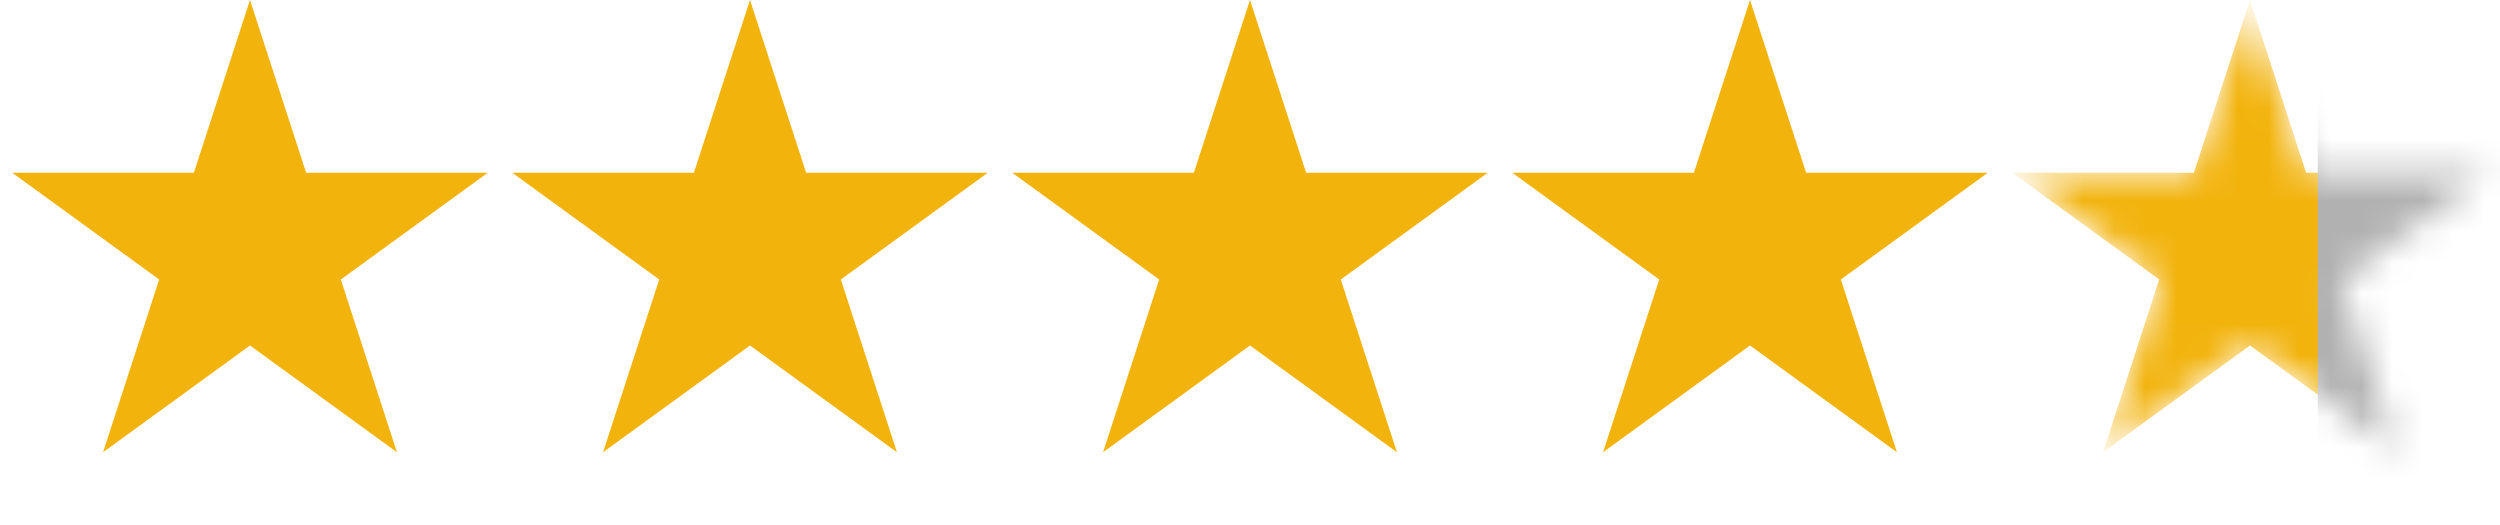<svg width="81" height="17" viewBox="0 0 81 17" fill="none" xmlns="http://www.w3.org/2000/svg">
<path d="M8.1 0L9.919 5.597H15.804L11.043 9.056L12.861 14.653L8.1 11.194L3.339 14.653L5.157 9.056L0.396 5.597H6.281L8.1 0Z" fill="#F2B30D"/>
<path d="M24.3 0L26.119 5.597H32.004L27.243 9.056L29.061 14.653L24.3 11.194L19.539 14.653L21.358 9.056L16.597 5.597H22.482L24.3 0Z" fill="#F2B30D"/>
<path d="M40.5 0L42.319 5.597H48.203L43.442 9.056L45.261 14.653L40.5 11.194L35.739 14.653L37.557 9.056L32.796 5.597H38.681L40.5 0Z" fill="#F2B30D"/>
<path d="M56.7 0L58.519 5.597H64.404L59.643 9.056L61.461 14.653L56.7 11.194L51.939 14.653L53.758 9.056L48.996 5.597H54.882L56.7 0Z" fill="#F2B30D"/>
<mask id="mask0_1097_3042" style="mask-type:alpha" maskUnits="userSpaceOnUse" x="65" y="0" width="16" height="15">
<path d="M72.9 0L74.718 5.597H80.603L75.842 9.056L77.661 14.653L72.9 11.194L68.139 14.653L69.957 9.056L65.196 5.597H71.081L72.9 0Z" fill="#F2B30D"/>
</mask>
<g mask="url(#mask0_1097_3042)">
<path d="M72.9 0L74.718 5.597H80.603L75.842 9.056L77.661 14.653L72.9 11.194L68.139 14.653L69.957 9.056L65.196 5.597H71.081L72.9 0Z" fill="#F2B30D"/>
<rect x="75.094" y="-5.906" width="9.281" height="24.469" fill="#B1B1B1"/>
</g>
</svg>
